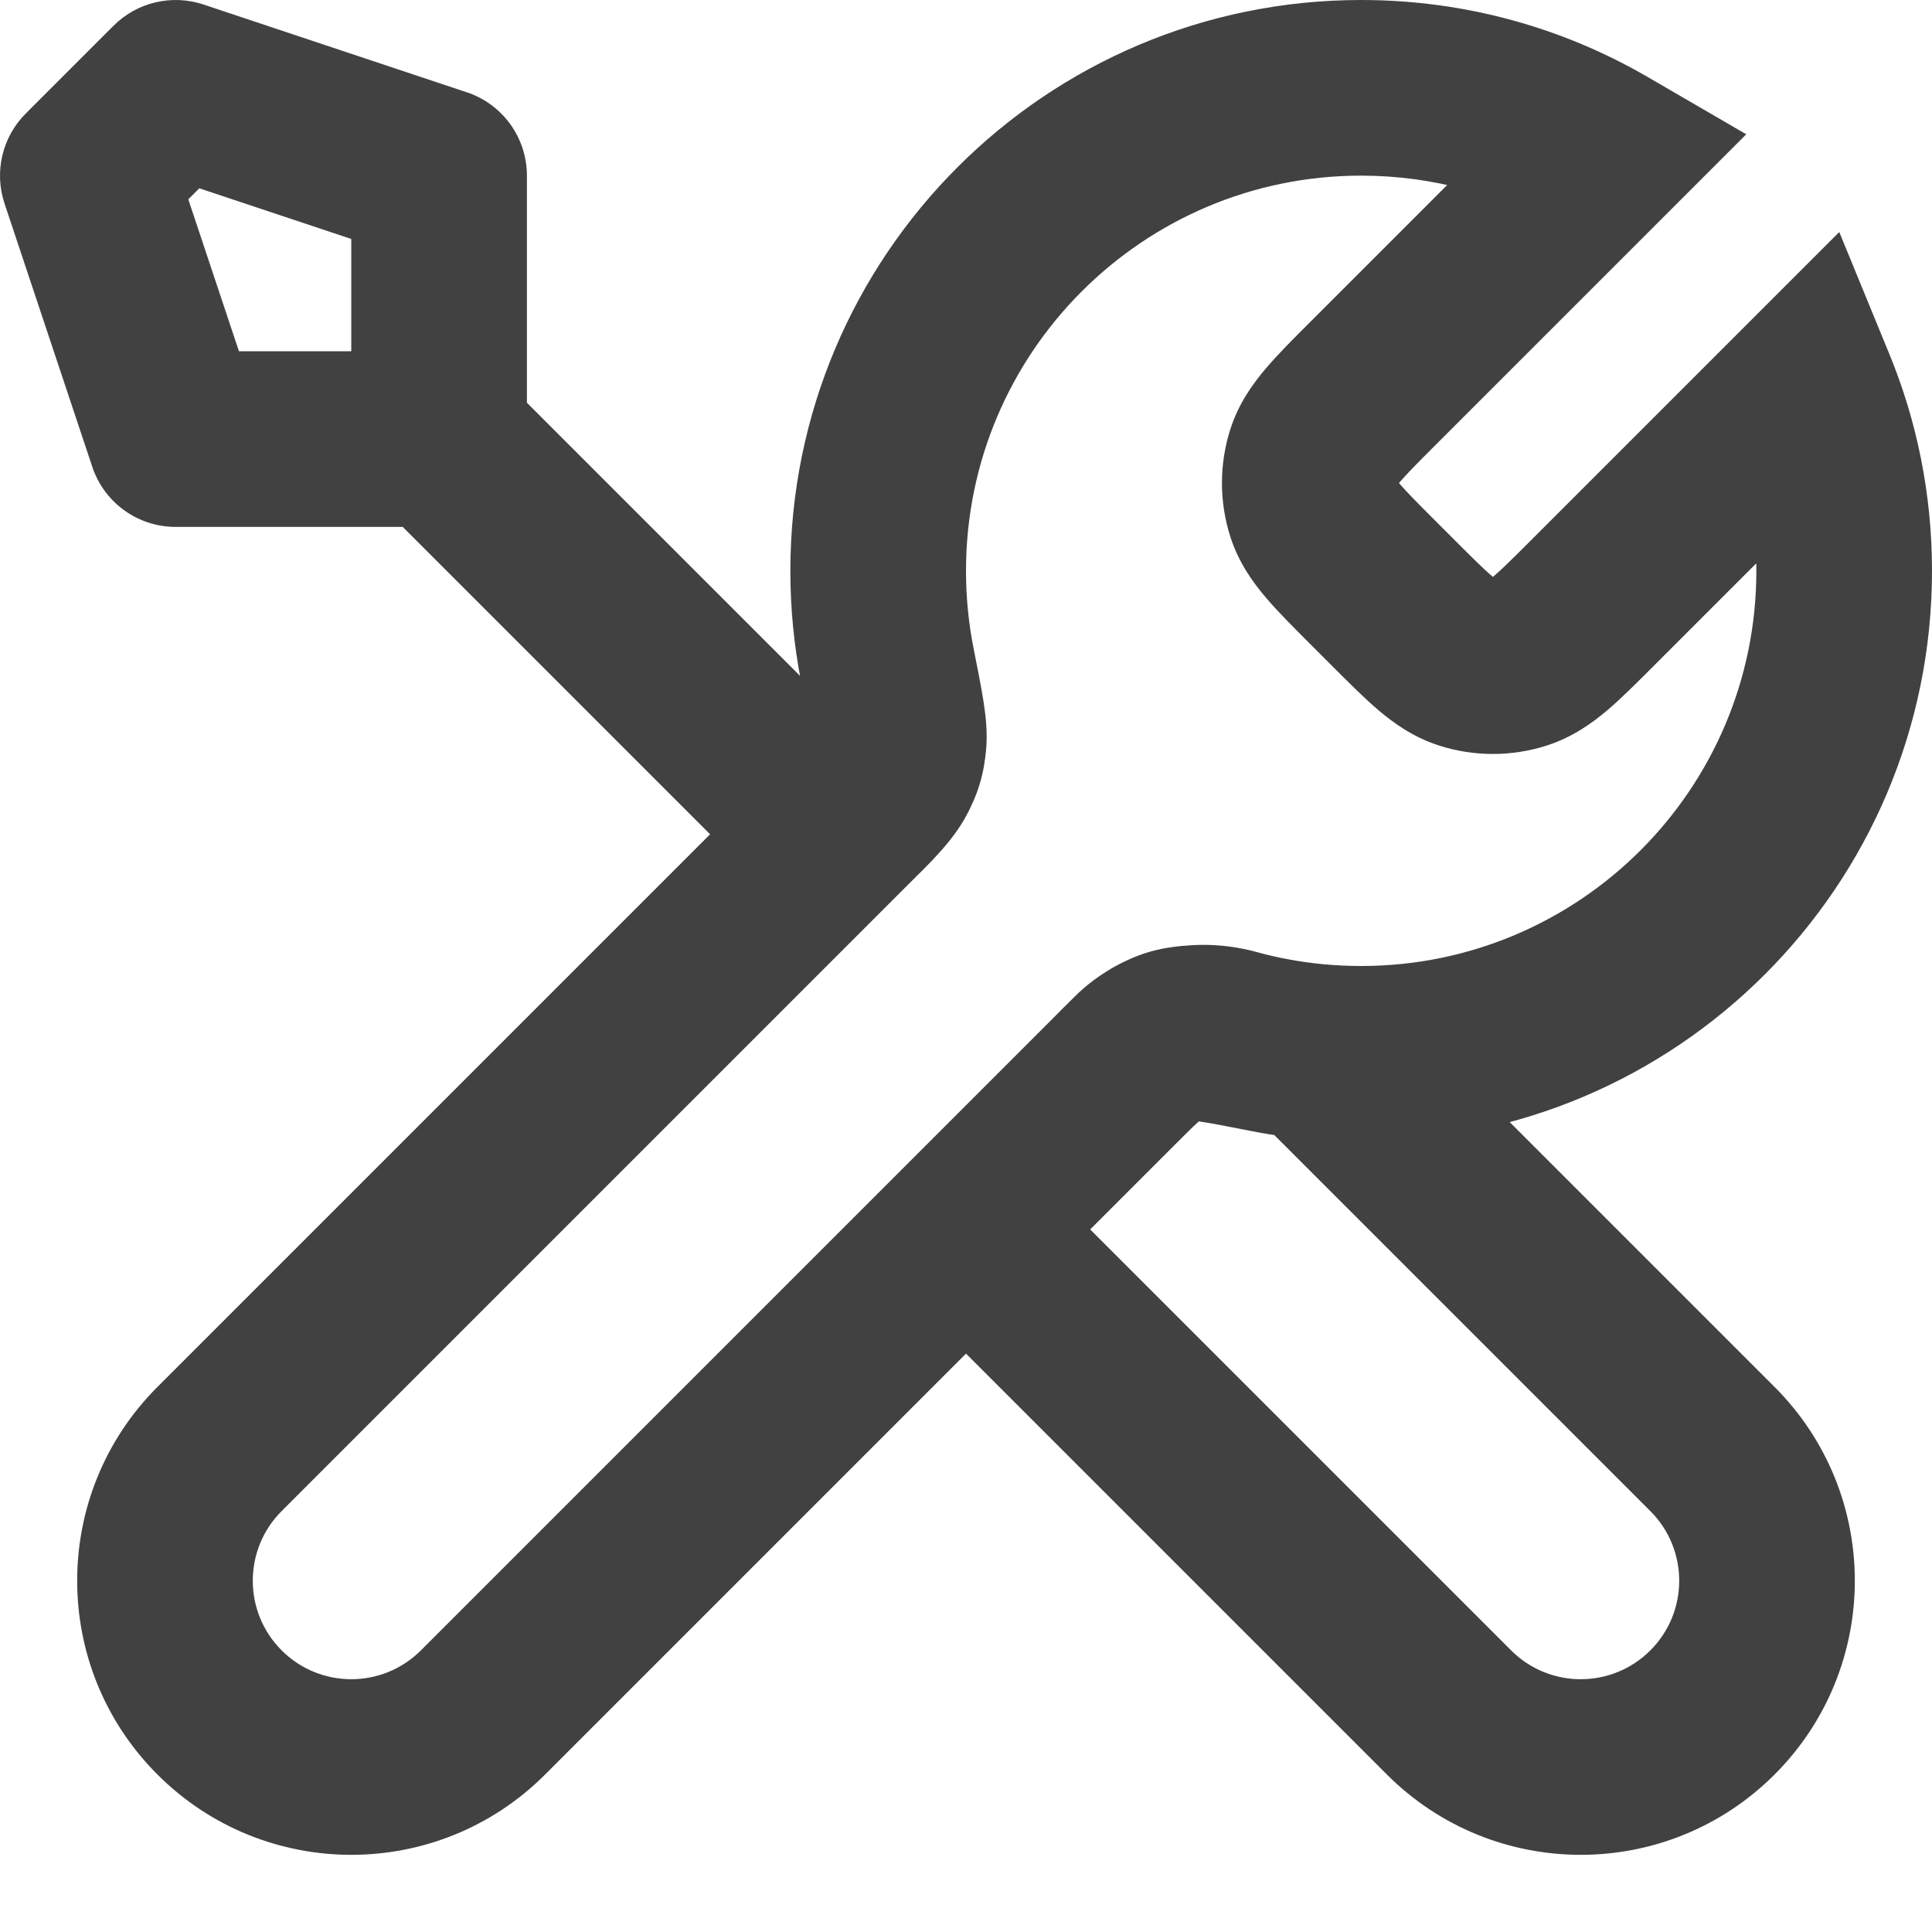 <?xml version="1.0" encoding="utf-8"?>
<svg xmlns="http://www.w3.org/2000/svg" fill="none" height="100%" overflow="visible" preserveAspectRatio="none" style="display: block;" viewBox="0 0 22 22" width="100%">
<path d="M8.793 10.207C9.183 10.598 9.817 10.598 10.207 10.207C10.598 9.817 10.598 9.183 10.207 8.793L8.793 10.207ZM2 1L2.316 0.051C1.957 -0.068 1.561 0.025 1.293 0.293L2 1ZM5 2H6C6 1.57 5.725 1.187 5.316 1.051L5 2ZM2 5L1.051 5.316C1.187 5.725 1.57 6 2 6V5ZM1 2L0.293 1.293C0.025 1.561 -0.068 1.957 0.051 2.316L1 2ZM18.259 1.741L18.966 2.448L19.885 1.529L18.761 0.876L18.259 1.741ZM20.589 4.411L21.514 4.031L20.944 2.642L19.882 3.704L20.589 4.411ZM9.657 9.343L8.95 8.636L9.657 9.343ZM10.12 8.819L11.002 9.291L11.002 9.291L10.12 8.819ZM10.104 7.57L9.123 7.764L10.104 7.57ZM10.233 8.447L11.228 8.546L10.233 8.447ZM2.5 19.5L1.793 20.207L1.793 20.207L2.5 19.5ZM2.5 16.5L3.207 17.207L2.5 16.5ZM14.43 11.896L14.236 12.877L14.43 11.896ZM13.553 11.767L13.652 12.762L13.553 11.767ZM12.657 12.343L13.364 13.05L13.364 13.05L12.657 12.343ZM13.181 11.88L12.709 10.998L12.709 10.998L13.181 11.88ZM5.5 19.5L4.793 18.793L4.793 18.793L5.5 19.5ZM15.869 6.869L16.576 6.162L16.576 6.162L15.869 6.869ZM16.691 7.537L16.382 8.488L16.382 8.488L16.691 7.537ZM18.131 6.869L18.838 7.576L18.838 7.576L18.131 6.869ZM17.309 7.537L17.618 8.488L17.618 8.488L17.309 7.537ZM15.631 4.369L14.924 3.662L14.924 3.662L15.631 4.369ZM14.963 5.191L14.012 4.882L14.012 4.882L14.963 5.191ZM15.631 6.631L14.924 7.338L14.924 7.338L15.631 6.631ZM14.963 5.809L14.012 6.118L14.012 6.118L14.963 5.809ZM11 14L10.293 13.293C10.105 13.48 10 13.735 10 14C10 14.265 10.105 14.52 10.293 14.707L11 14ZM14.975 11.975L15.682 11.268C15.518 11.104 15.301 11.002 15.069 10.98L14.975 11.975ZM14.041 11.804L14.306 10.84L14.306 10.84L14.041 11.804ZM12.94 12.06L13.647 12.767L13.647 12.767L12.94 12.06ZM19.5 16.5L20.207 15.793L20.207 15.793L19.5 16.5ZM16.5 19.5L15.793 20.207L15.793 20.207L16.5 19.5ZM5 5L4.293 5.707L8.793 10.207L9.5 9.5L10.207 8.793L5.707 4.293L5 5ZM2 1L1.684 1.949L4.684 2.949L5 2L5.316 1.051L2.316 0.051L2 1ZM2 5L2.949 4.684L1.949 1.684L1 2L0.051 2.316L1.051 5.316L2 5ZM1 2L1.707 2.707L2.707 1.707L2 1L1.293 0.293L0.293 1.293L1 2ZM5 5V4H2V5V6H5V5ZM5 2H4V5H5H6V2H5ZM15.631 4.369L16.338 5.076L18.966 2.448L18.259 1.741L17.552 1.034L14.924 3.662L15.631 4.369ZM15.869 6.869L16.576 6.162L16.338 5.924L15.631 6.631L14.924 7.338L15.162 7.576L15.869 6.869ZM20.589 4.411L19.882 3.704L17.424 6.162L18.131 6.869L18.838 7.576L21.296 5.118L20.589 4.411ZM21 6.5H22C22 5.628 21.828 4.793 21.514 4.031L20.589 4.411L19.664 4.791C19.88 5.316 20 5.893 20 6.5H21ZM15.5 12V13C19.09 13 22 10.09 22 6.5H21H20C20 8.985 17.985 11 15.5 11V12ZM14.43 11.896L14.236 12.877C14.646 12.958 15.069 13 15.5 13V12V11C15.199 11 14.906 10.971 14.623 10.915L14.43 11.896ZM5.5 19.5L6.207 20.207L13.364 13.05L12.657 12.343L11.95 11.636L4.793 18.793L5.5 19.5ZM9.657 9.343L8.95 8.636L1.793 15.793L2.5 16.5L3.207 17.207L10.364 10.05L9.657 9.343ZM10 6.5H9C9 6.932 9.042 7.354 9.123 7.764L10.104 7.57L11.085 7.377C11.029 7.094 11 6.801 11 6.5H10ZM15.5 1V0C11.91 0 9 2.91 9 6.5H10H11C11 4.015 13.015 2 15.5 2V1ZM18.259 1.741L18.761 0.876C17.802 0.319 16.687 0 15.5 0V1V2C16.324 2 17.094 2.221 17.757 2.606L18.259 1.741ZM9.657 9.343L10.364 10.05C10.571 9.844 10.844 9.586 11.002 9.291L10.12 8.819L9.238 8.348C9.26 8.308 9.272 8.303 9.22 8.36C9.166 8.42 9.088 8.498 8.95 8.636L9.657 9.343ZM10.104 7.57L9.123 7.764C9.172 8.015 9.204 8.175 9.222 8.292C9.231 8.348 9.235 8.378 9.236 8.393C9.237 8.408 9.234 8.388 9.238 8.348L10.233 8.447L11.228 8.546C11.249 8.335 11.221 8.128 11.198 7.979C11.172 7.816 11.132 7.612 11.085 7.377L10.104 7.57ZM10.12 8.819L11.002 9.291C11.054 9.194 11.111 9.075 11.155 8.931C11.199 8.787 11.217 8.656 11.228 8.546L10.233 8.447L9.238 8.348C9.237 8.359 9.236 8.367 9.235 8.372C9.235 8.377 9.234 8.378 9.235 8.378C9.235 8.376 9.235 8.373 9.237 8.368C9.238 8.362 9.24 8.356 9.242 8.349C9.244 8.342 9.246 8.336 9.248 8.33C9.25 8.325 9.251 8.322 9.252 8.321C9.252 8.32 9.252 8.322 9.249 8.326C9.247 8.331 9.244 8.338 9.238 8.348L10.12 8.819ZM2.5 19.5L3.207 18.793C2.769 18.355 2.769 17.645 3.207 17.207L2.5 16.5L1.793 15.793C0.574 17.012 0.574 18.988 1.793 20.207L2.5 19.5ZM14.43 11.896L14.623 10.915C14.388 10.868 14.184 10.828 14.021 10.802C13.872 10.779 13.665 10.751 13.454 10.772L13.553 11.767L13.652 12.762C13.612 12.766 13.592 12.763 13.607 12.764C13.622 12.765 13.652 12.769 13.708 12.778C13.825 12.796 13.985 12.828 14.236 12.877L14.43 11.896ZM12.657 12.343L13.364 13.05C13.502 12.912 13.58 12.834 13.64 12.78C13.697 12.728 13.692 12.74 13.652 12.762L13.181 11.88L12.709 10.998C12.414 11.156 12.156 11.429 11.95 11.636L12.657 12.343ZM13.553 11.767L13.454 10.772C13.344 10.783 13.213 10.801 13.069 10.845C12.925 10.889 12.806 10.946 12.709 10.998L13.181 11.88L13.652 12.762C13.662 12.756 13.669 12.753 13.674 12.751C13.678 12.748 13.68 12.748 13.679 12.748C13.678 12.749 13.675 12.75 13.67 12.752C13.664 12.754 13.658 12.756 13.651 12.758C13.644 12.76 13.638 12.762 13.632 12.763C13.627 12.764 13.624 12.765 13.623 12.765C13.621 12.766 13.623 12.765 13.628 12.765C13.633 12.764 13.641 12.763 13.652 12.762L13.553 11.767ZM5.5 19.5L4.793 18.793C4.355 19.231 3.645 19.231 3.207 18.793L2.5 19.5L1.793 20.207C3.012 21.426 4.988 21.426 6.207 20.207L5.5 19.5ZM15.869 6.869L15.162 7.576C15.348 7.762 15.53 7.945 15.695 8.086C15.87 8.234 16.092 8.394 16.382 8.488L16.691 7.537L17 6.586C17.061 6.606 17.07 6.629 16.99 6.561C16.901 6.485 16.785 6.371 16.576 6.162L15.869 6.869ZM18.131 6.869L17.424 6.162C17.215 6.371 17.099 6.485 17.01 6.561C16.93 6.629 16.939 6.606 17 6.586L17.309 7.537L17.618 8.488C17.908 8.394 18.13 8.234 18.305 8.086C18.47 7.945 18.652 7.762 18.838 7.576L18.131 6.869ZM16.691 7.537L16.382 8.488C16.784 8.618 17.216 8.618 17.618 8.488L17.309 7.537L17 6.586H17L16.691 7.537ZM15.631 4.369L14.924 3.662C14.738 3.848 14.555 4.03 14.414 4.196C14.266 4.37 14.106 4.592 14.012 4.882L14.963 5.191L15.914 5.5C15.894 5.561 15.871 5.57 15.939 5.49C16.015 5.401 16.129 5.285 16.338 5.076L15.631 4.369ZM15.631 6.631L16.338 5.924C16.129 5.715 16.015 5.599 15.939 5.51C15.871 5.43 15.894 5.439 15.914 5.5L14.963 5.809L14.012 6.118C14.106 6.408 14.266 6.63 14.414 6.804C14.555 6.97 14.738 7.152 14.924 7.338L15.631 6.631ZM14.963 5.191L14.012 4.882C13.882 5.284 13.882 5.716 14.012 6.118L14.963 5.809L15.914 5.5V5.5L14.963 5.191ZM16.5 19.5L17.207 18.793L11.707 13.293L11 14L10.293 14.707L15.793 20.207L16.5 19.5ZM14.975 11.975L14.268 12.682L18.793 17.207L19.5 16.5L20.207 15.793L15.682 11.268L14.975 11.975ZM14.975 11.975L15.069 10.98C14.807 10.955 14.552 10.908 14.306 10.84L14.041 11.804L13.776 12.769C14.133 12.867 14.503 12.935 14.881 12.971L14.975 11.975ZM14.041 11.804L14.306 10.84C13.637 10.657 12.818 10.768 12.233 11.353L12.94 12.06L13.647 12.767C13.642 12.772 13.643 12.767 13.665 12.762C13.689 12.757 13.729 12.756 13.776 12.769L14.041 11.804ZM12.94 12.06L12.233 11.353L10.293 13.293L11 14L11.707 14.707L13.647 12.767L12.94 12.06ZM19.5 19.5L20.207 20.207C21.426 18.988 21.426 17.012 20.207 15.793L19.5 16.5L18.793 17.207C19.231 17.645 19.231 18.355 18.793 18.793L19.5 19.5ZM16.5 19.5L15.793 20.207C17.012 21.426 18.988 21.426 20.207 20.207L19.5 19.5L18.793 18.793C18.355 19.231 17.645 19.231 17.207 18.793L16.5 19.5Z" fill="#414141" id="Icon"/>
</svg>